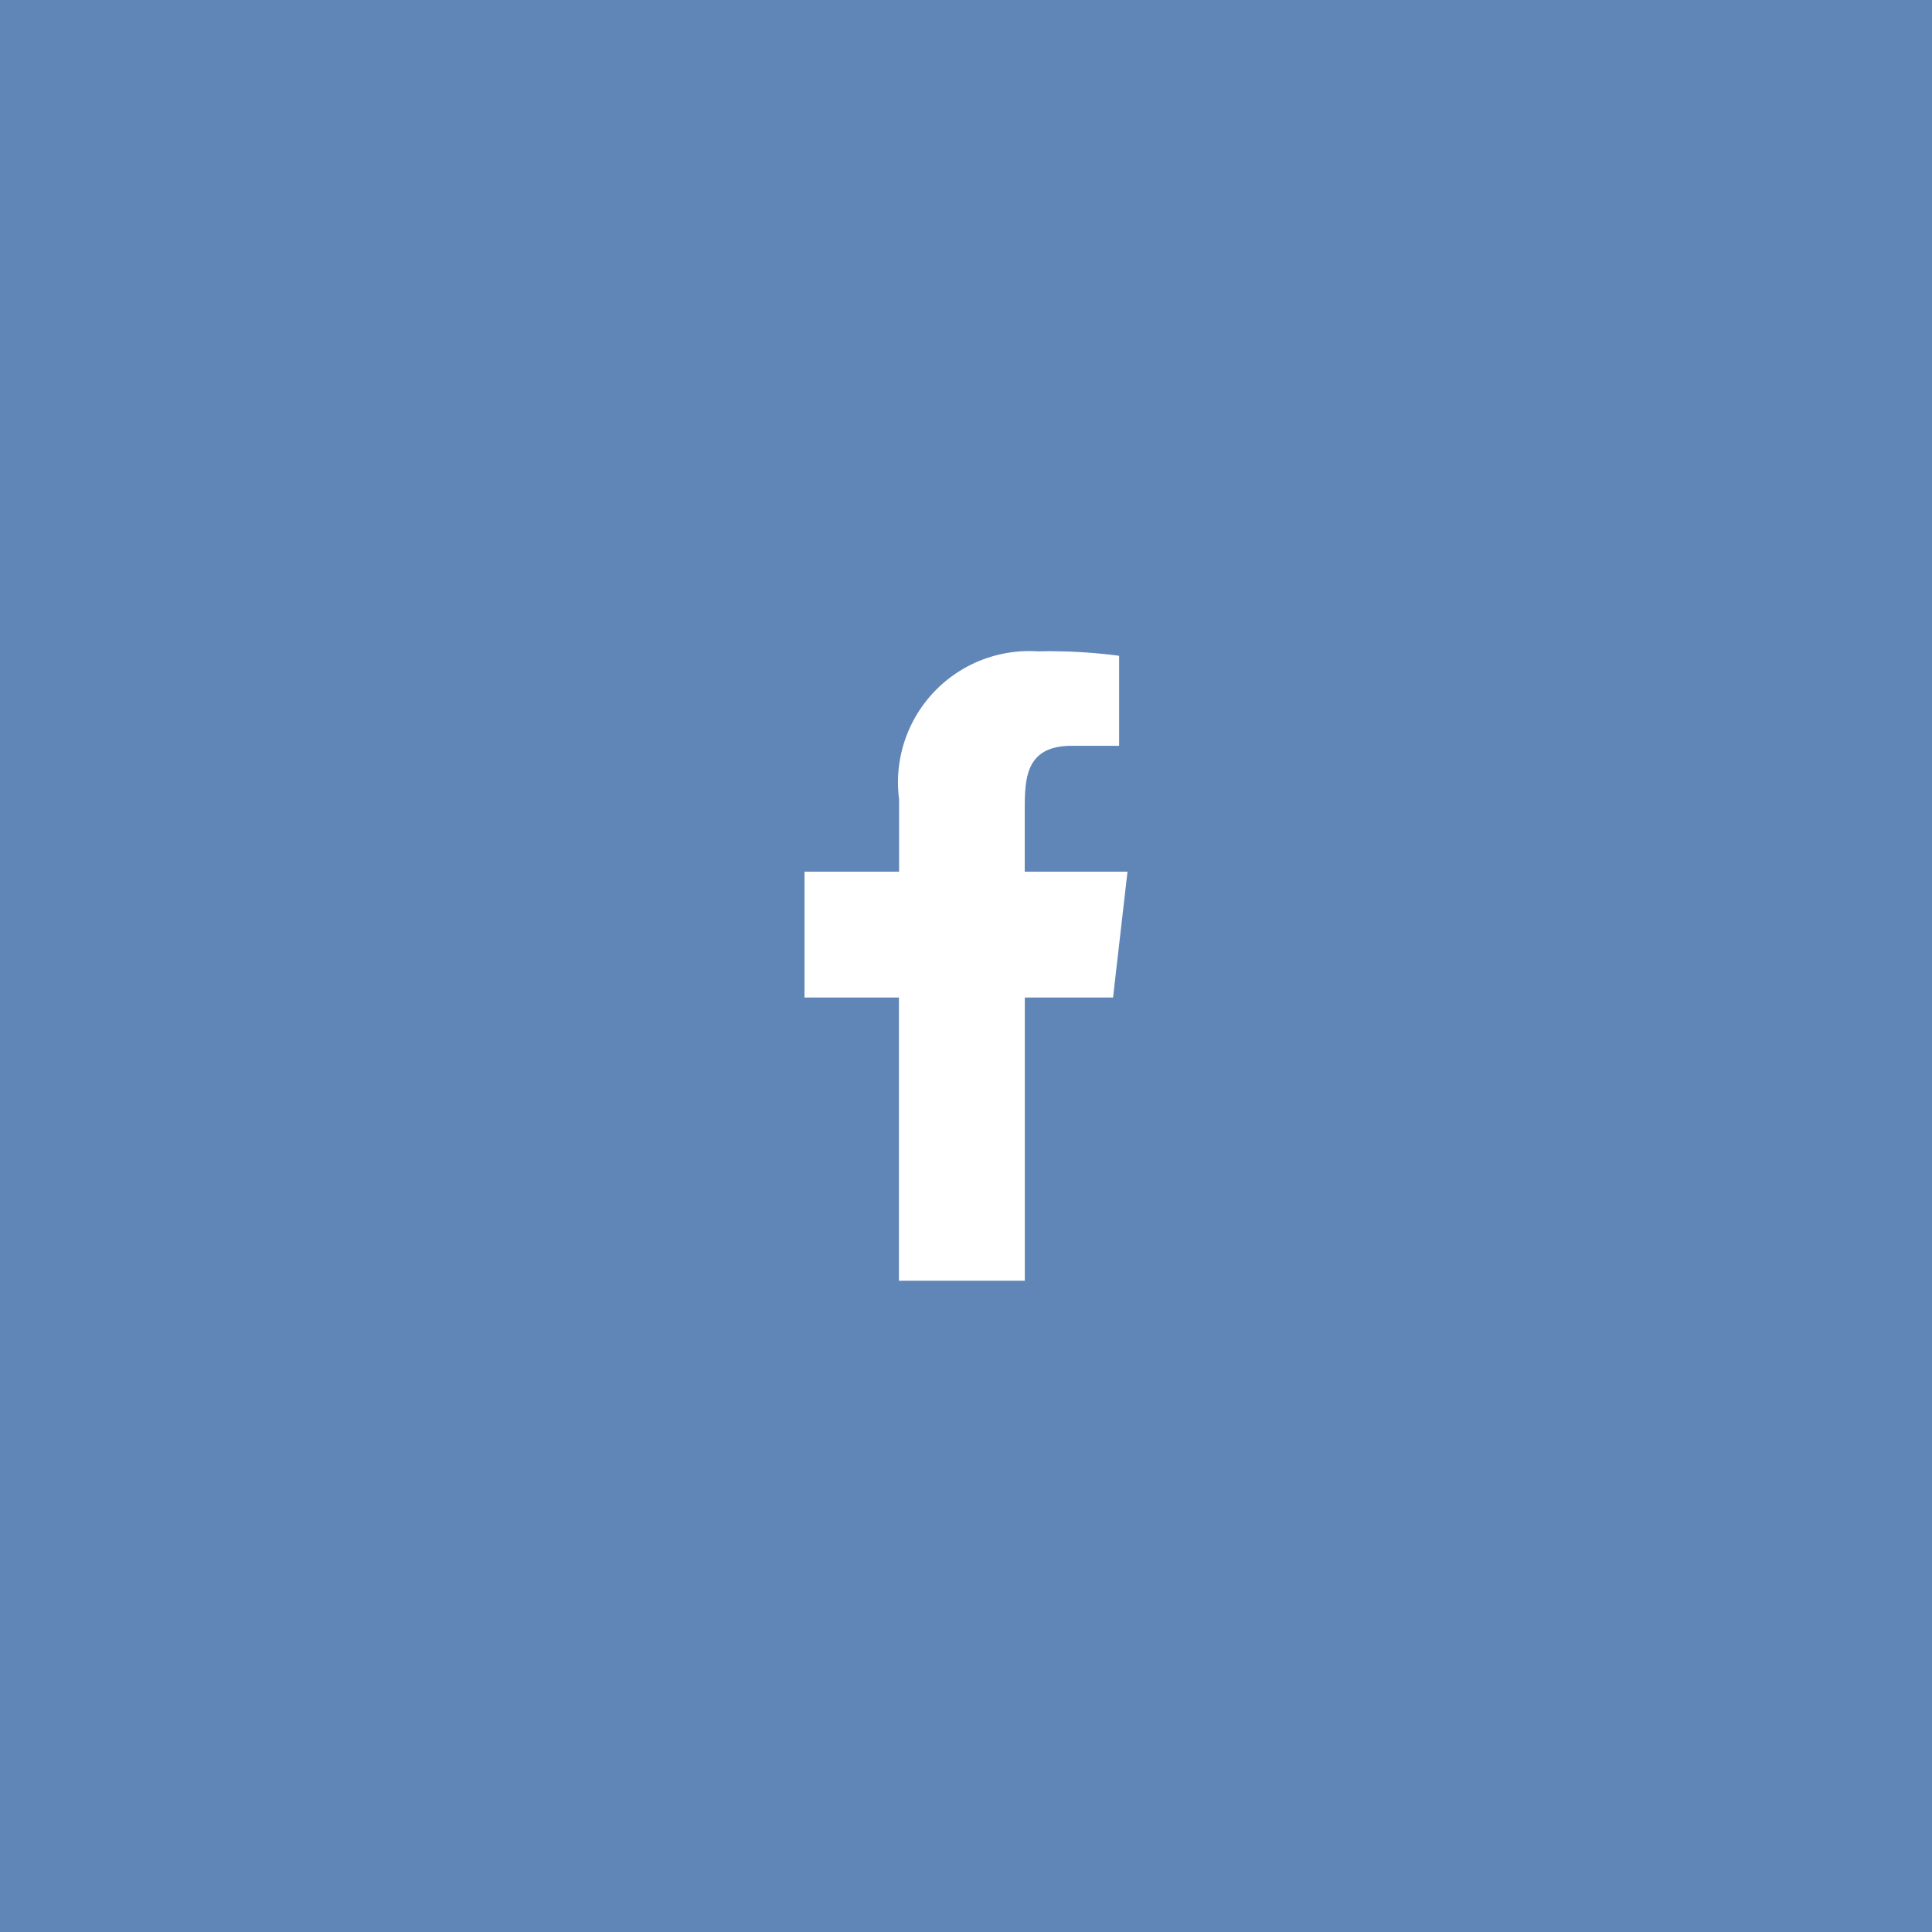 <svg xmlns="http://www.w3.org/2000/svg" width="37.607" height="37.607" viewBox="0 0 37.607 37.607">
  <g id="Group_7851" data-name="Group 7851" transform="translate(-93)">
    <rect id="Rectangle_231" data-name="Rectangle 231" width="37.607" height="37.607" transform="translate(93)" fill="#6086b7"/>
    <path id="facebook" d="M-535.712-447.748v-5.513h1.718l.281-2.45h-2v-1.193c0-.631.016-1.257.921-1.257h.916v-1.752a10.386,10.386,0,0,0-1.583-.086,2.554,2.554,0,0,0-2.7,2.879v1.409H-540v2.45h1.838v5.513Z" transform="translate(648.66 472.678)" fill="#fff"/>
  </g>
</svg>
